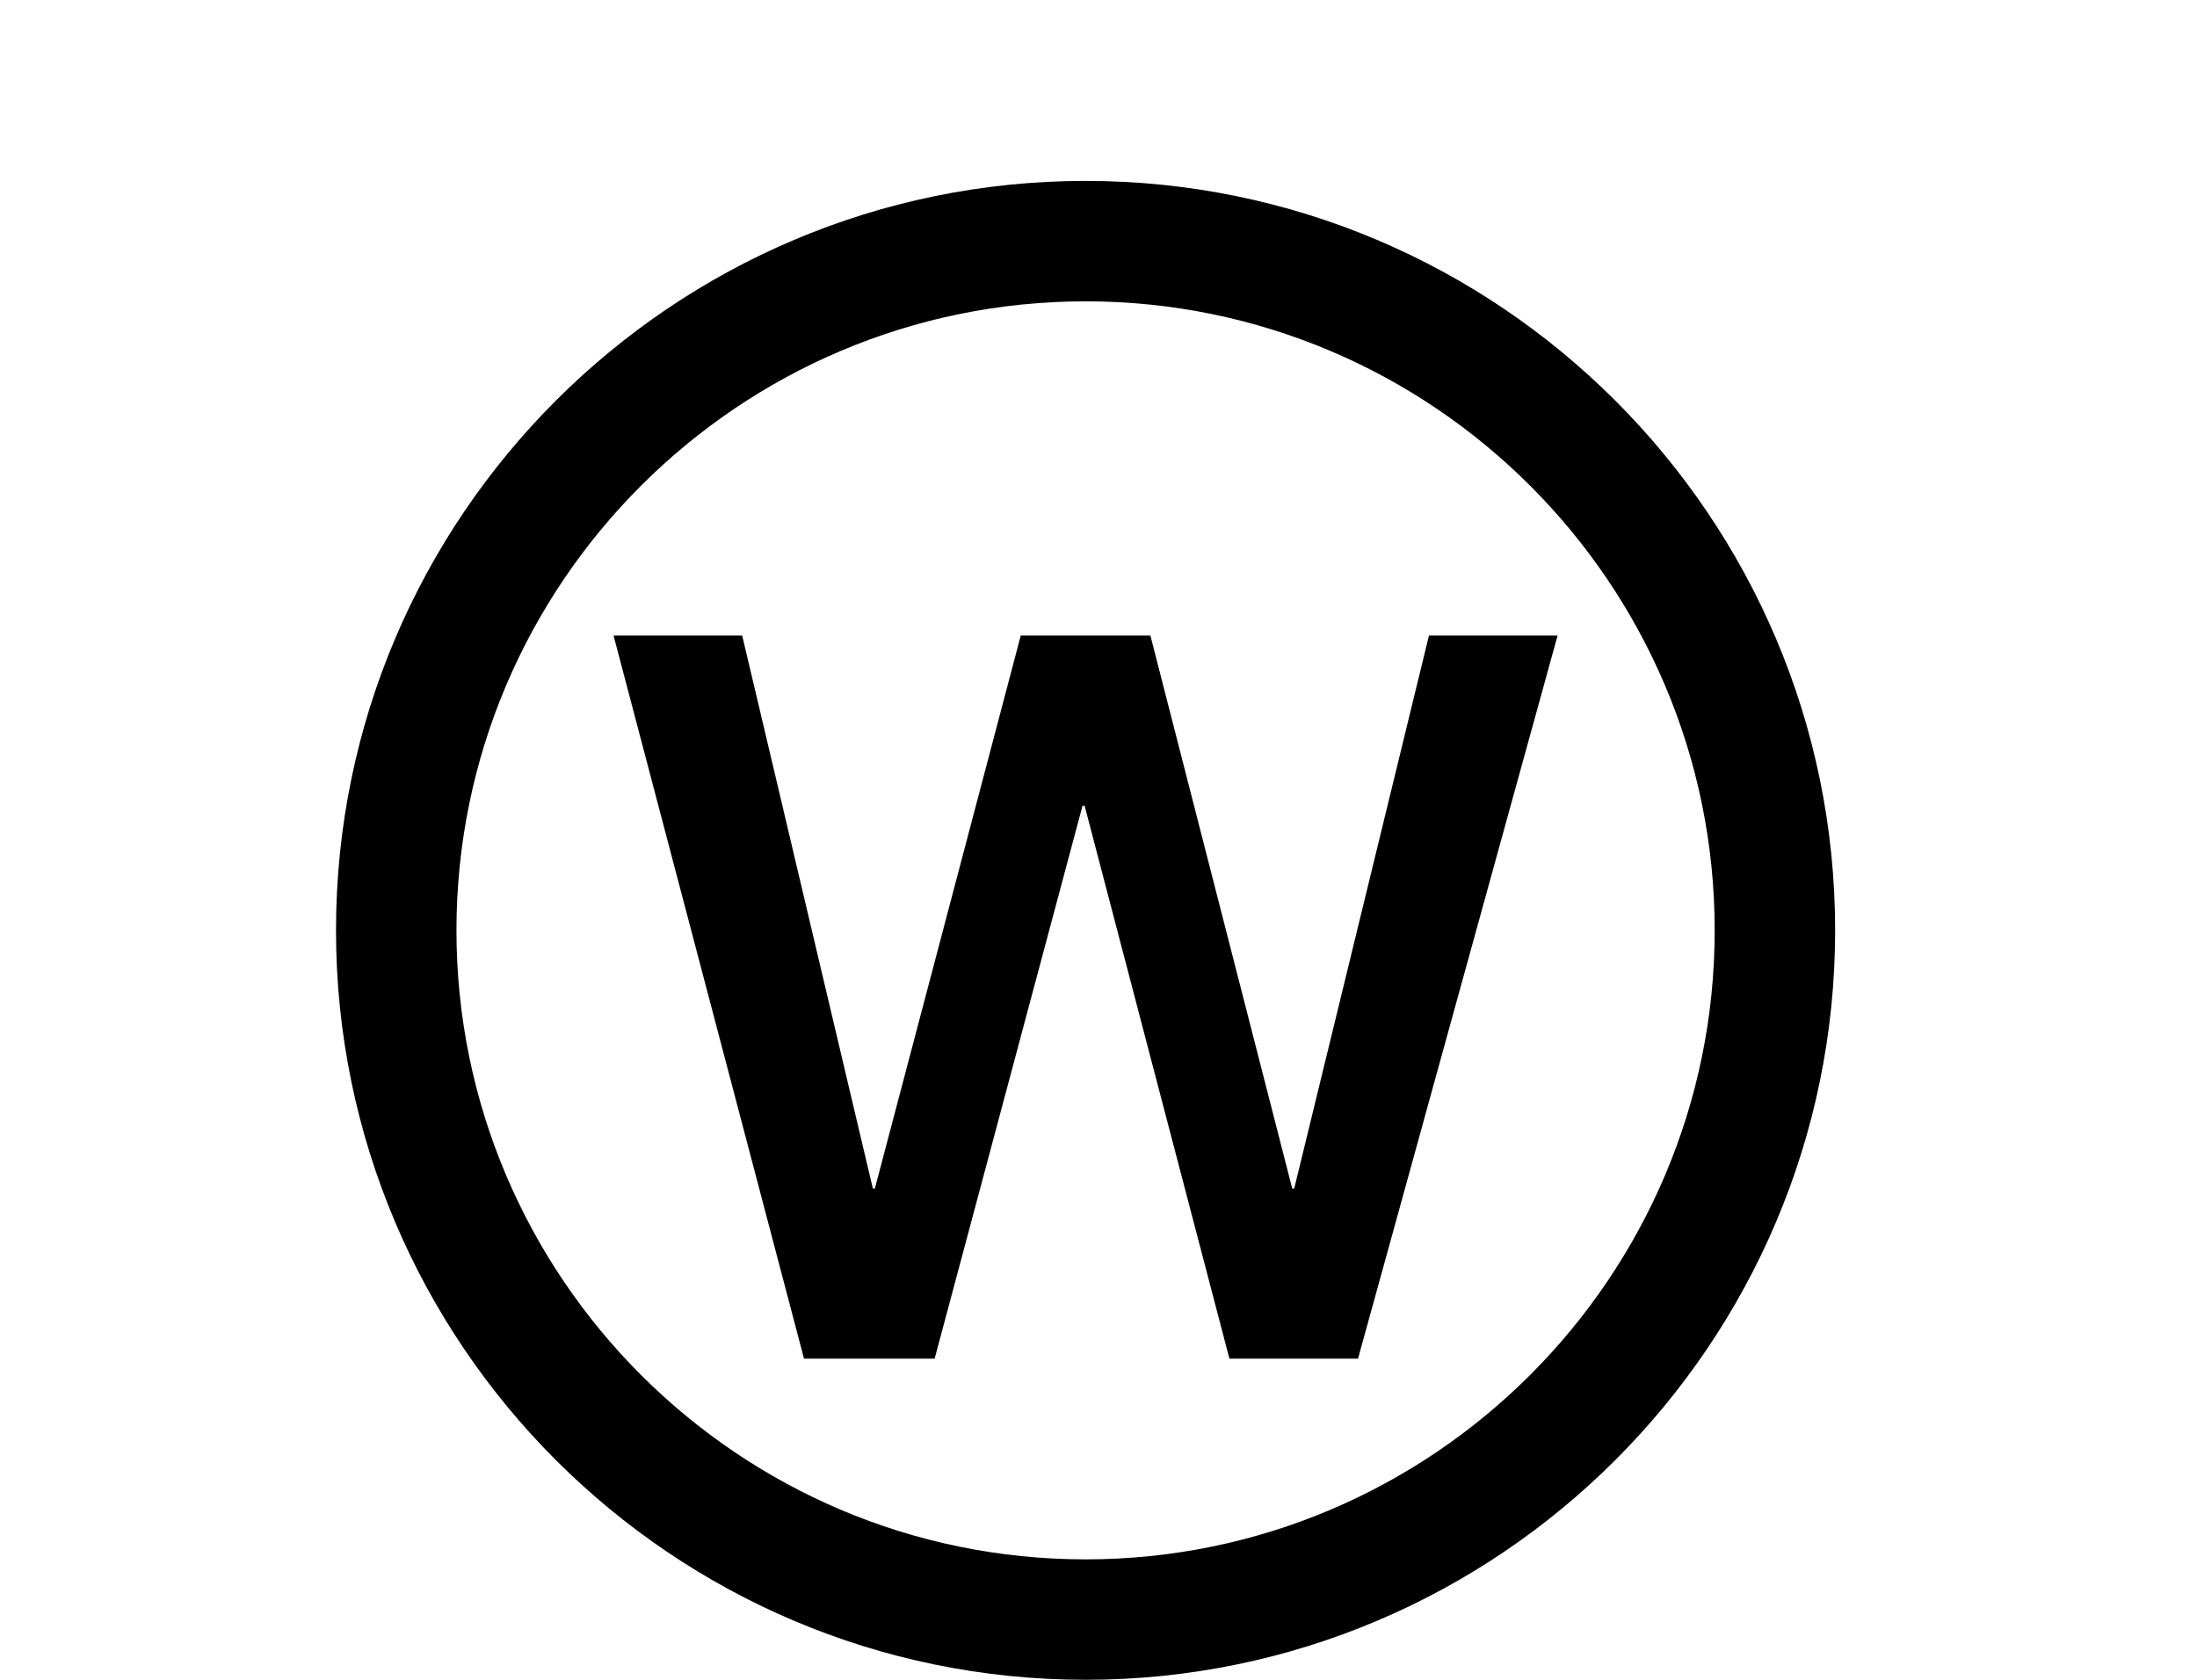 <svg width="85" height="65" viewBox="0 0 85 65" fill="none" xmlns="http://www.w3.org/2000/svg">
<path d="M71 36C71 20.009 57.991 7 42 7C26.009 7 13 20.009 13 36C13 51.991 26.009 65 42 65C57.991 65 71 51.991 71 36ZM66.34 36C66.34 49.42 55.42 60.34 42 60.34C28.58 60.34 17.66 49.42 17.66 36C17.66 22.58 28.58 11.66 42 11.66C55.42 11.66 66.34 22.58 66.34 36ZM60.262 24.593H55.285L50.073 45.989H49.995L44.508 24.593H39.492L33.848 45.989H33.77L28.715 24.593H23.738L31.106 52.572H36.161L41.883 31.175H41.962L47.565 52.572H52.541L60.262 24.593Z" fill="black"/>
</svg>
